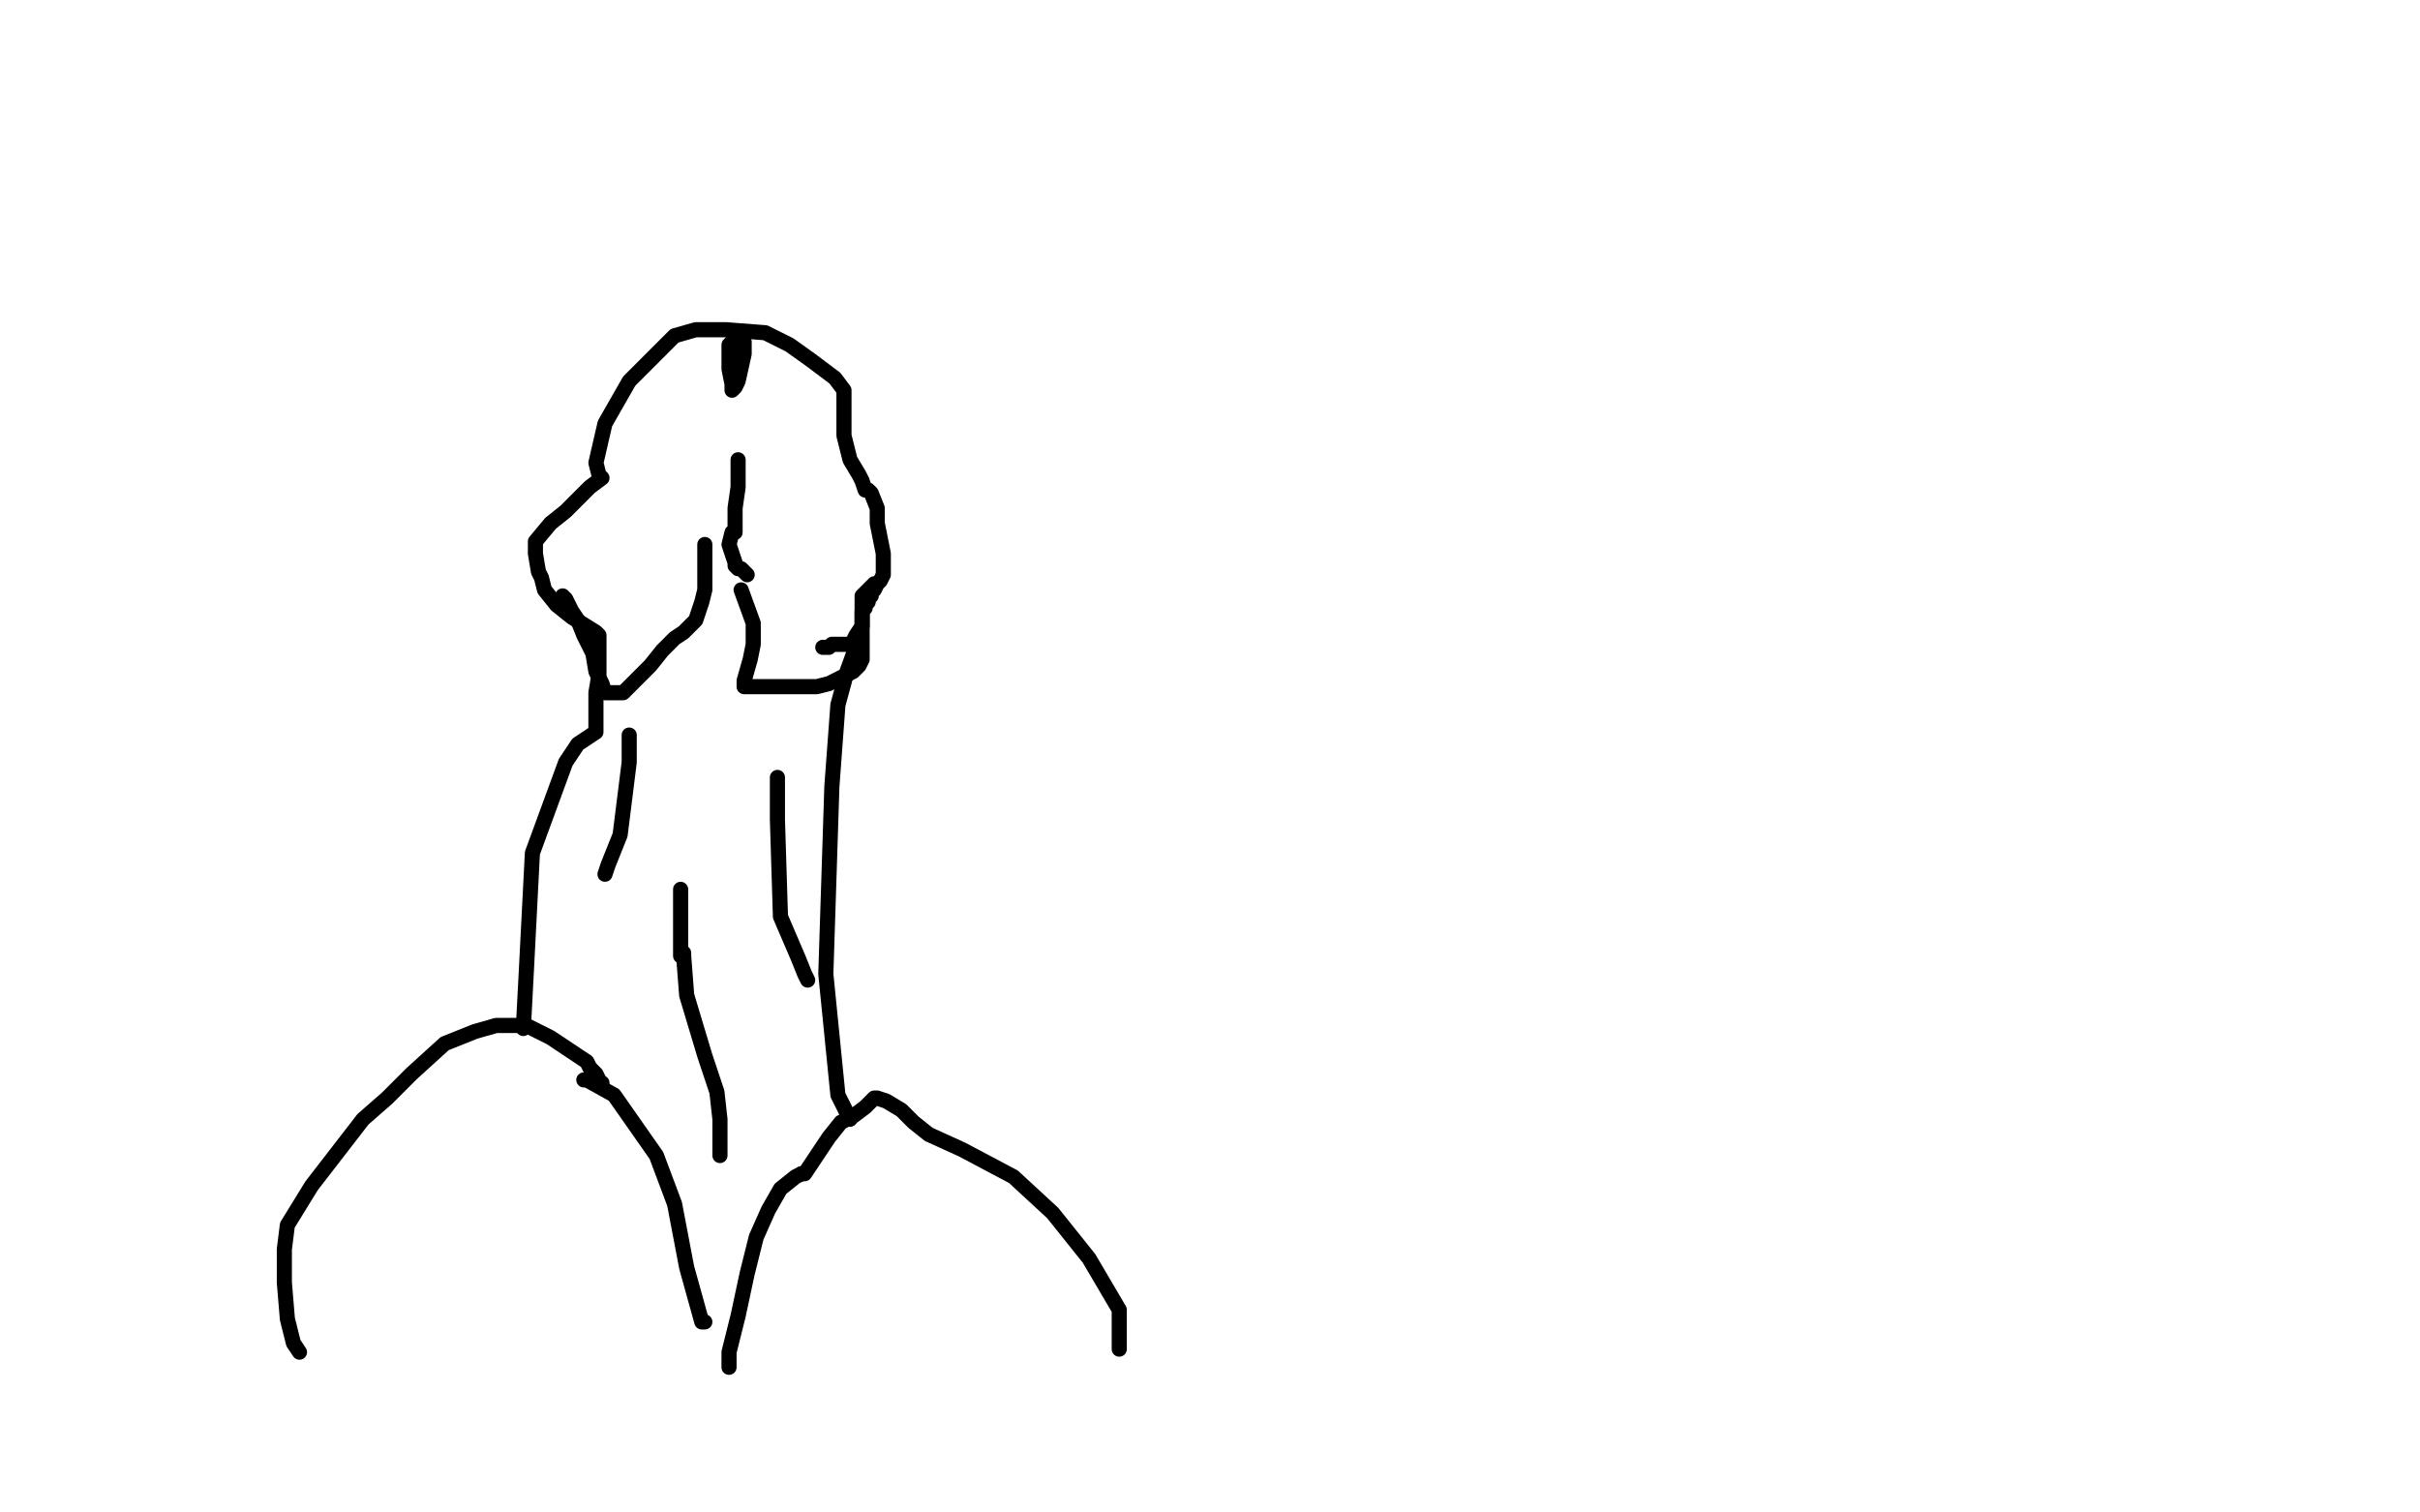 <?xml version="1.0" standalone="no"?>
<!DOCTYPE svg PUBLIC "-//W3C//DTD SVG 1.1//EN"
"http://www.w3.org/Graphics/SVG/1.1/DTD/svg11.dtd">

<svg width="800" height="500" version="1.1" xmlns="http://www.w3.org/2000/svg" xmlns:xlink="http://www.w3.org/1999/xlink" style="stroke-antialiasing: false"><desc>This SVG has been created on https://colorillo.com/</desc><rect x='0' y='0' width='800' height='500' style='fill: rgb(255,255,255); stroke-width:0' /><polyline points="99,447 97,444 97,444 95,436 95,436 94,424 94,424 94,413 95,405 103,392 120,370 128,363 136,355 147,345 157,341 164,339 174,339 182,343 191,349 194,351 195,353 197,355 198,357 198,358 199,358" style="fill: none; stroke: #000000; stroke-width: 5; stroke-linejoin: round; stroke-linecap: round; stroke-antialiasing: false; stroke-antialias: 0; opacity: 1.0"/>
<polyline points="370,446 370,440 370,440 370,433 370,433 360,416 348,401 335,389 318,380 307,375 302,371 298,367 293,364 290,363 289,363 288,364 286,366 282,369 278,371 274,376 266,388 265,388" style="fill: none; stroke: #000000; stroke-width: 5; stroke-linejoin: round; stroke-linecap: round; stroke-antialiasing: false; stroke-antialias: 0; opacity: 1.0"/>
<polyline points="281,370 277,362 277,362 273,322 273,322 275,260 275,260 277,233 280,222 284,211" style="fill: none; stroke: #000000; stroke-width: 5; stroke-linejoin: round; stroke-linecap: round; stroke-antialiasing: false; stroke-antialias: 0; opacity: 1.0"/>
<polyline points="173,340 174,321 174,321 176,282 176,282 187,252 191,246 197,242 197,241 197,236 197,229 198,223 198,220 198,217 198,214 198,213 198,210 197,209 189,204 184,200 180,195 179,191 178,189 177,183 177,179 182,173 187,169 195,161 199,158 198,157 197,153 200,140 208,126 223,111 230,109 240,109 253,110 261,114 268,119 276,125 279,129 279,133 279,138 279,144 280,148 281,152 284,157 285,159 286,162 287,162 288,163 290,168 290,173 291,178 292,183 292,186 292,189 292,190 291,192 290,193 289,195 288,196 288,197 287,198 287,199 286,200 286,201 285,202 285,203 285,204 285,207 283,210 282,212 281,213 280,213 277,213 276,213 275,213 274,214 273,214 272,214" style="fill: none; stroke: #000000; stroke-width: 5; stroke-linejoin: round; stroke-linecap: round; stroke-antialiasing: false; stroke-antialias: 0; opacity: 1.0"/>
<polyline points="245,195 249,206 249,206 249,213 249,213 248,218 248,218 246,225 246,227 247,227 248,227 252,227 255,227 259,227 265,227 267,227 270,227 274,226 280,223 282,222 284,220 285,218 285,215 285,208 285,203 285,200 285,198 285,197 288,194 289,193" style="fill: none; stroke: #000000; stroke-width: 5; stroke-linejoin: round; stroke-linecap: round; stroke-antialiasing: false; stroke-antialias: 0; opacity: 1.0"/>
<polyline points="233,180 233,186 233,186 233,189 233,189 233,191 233,191 233,195 232,199 230,205 226,209 223,211 219,215 215,220 211,224 207,228 206,229 205,229 202,229 200,229 199,226 197,222 196,216 193,210 191,205 189,202 187,198 186,197" style="fill: none; stroke: #000000; stroke-width: 5; stroke-linejoin: round; stroke-linecap: round; stroke-antialiasing: false; stroke-antialias: 0; opacity: 1.0"/>
<polyline points="247,190 245,188 245,188 244,188 244,188 243,187 243,186 242,183 241,180 242,176 243,176 243,175 243,168 244,161 244,156 244,153 244,152" style="fill: none; stroke: #000000; stroke-width: 5; stroke-linejoin: round; stroke-linecap: round; stroke-antialiasing: false; stroke-antialias: 0; opacity: 1.0"/>
<polyline points="246,113 246,117 246,117 244,126 244,126 243,128 242,129 242,127 241,122 241,116 241,114 242,113 243,113 244,113 245,116 245,119 245,118 245,117" style="fill: none; stroke: #000000; stroke-width: 5; stroke-linejoin: round; stroke-linecap: round; stroke-antialiasing: false; stroke-antialias: 0; opacity: 1.0"/>
<polyline points="257,257 257,271 257,271 258,303 258,303 264,317 266,322 267,324" style="fill: none; stroke: #000000; stroke-width: 5; stroke-linejoin: round; stroke-linecap: round; stroke-antialiasing: false; stroke-antialias: 0; opacity: 1.0"/>
<polyline points="208,243 208,252 208,252 205,276 205,276 201,286 201,286 200,289" style="fill: none; stroke: #000000; stroke-width: 5; stroke-linejoin: round; stroke-linecap: round; stroke-antialiasing: false; stroke-antialias: 0; opacity: 1.0"/>
<polyline points="225,294 225,299 225,299 225,305 225,305 225,310 225,310 225,316" style="fill: none; stroke: #000000; stroke-width: 5; stroke-linejoin: round; stroke-linecap: round; stroke-antialiasing: false; stroke-antialias: 0; opacity: 1.0"/>
<polyline points="226,315 226,316 226,316 227,329 227,329 233,349 233,349 237,361 238,370 238,378 238,381 238,382" style="fill: none; stroke: #000000; stroke-width: 5; stroke-linejoin: round; stroke-linecap: round; stroke-antialiasing: false; stroke-antialias: 0; opacity: 1.0"/>
<polyline points="265,388 263,389 263,389 258,393 258,393 254,400 254,400 250,409 247,421 244,435 241,447 241,452" style="fill: none; stroke: #000000; stroke-width: 5; stroke-linejoin: round; stroke-linecap: round; stroke-antialiasing: false; stroke-antialias: 0; opacity: 1.0"/>
<polyline points="193,357 194,357 194,357 203,362 203,362 217,382 217,382 223,398 227,419 232,437 233,437" style="fill: none; stroke: #000000; stroke-width: 5; stroke-linejoin: round; stroke-linecap: round; stroke-antialiasing: false; stroke-antialias: 0; opacity: 1.0"/>
</svg>
